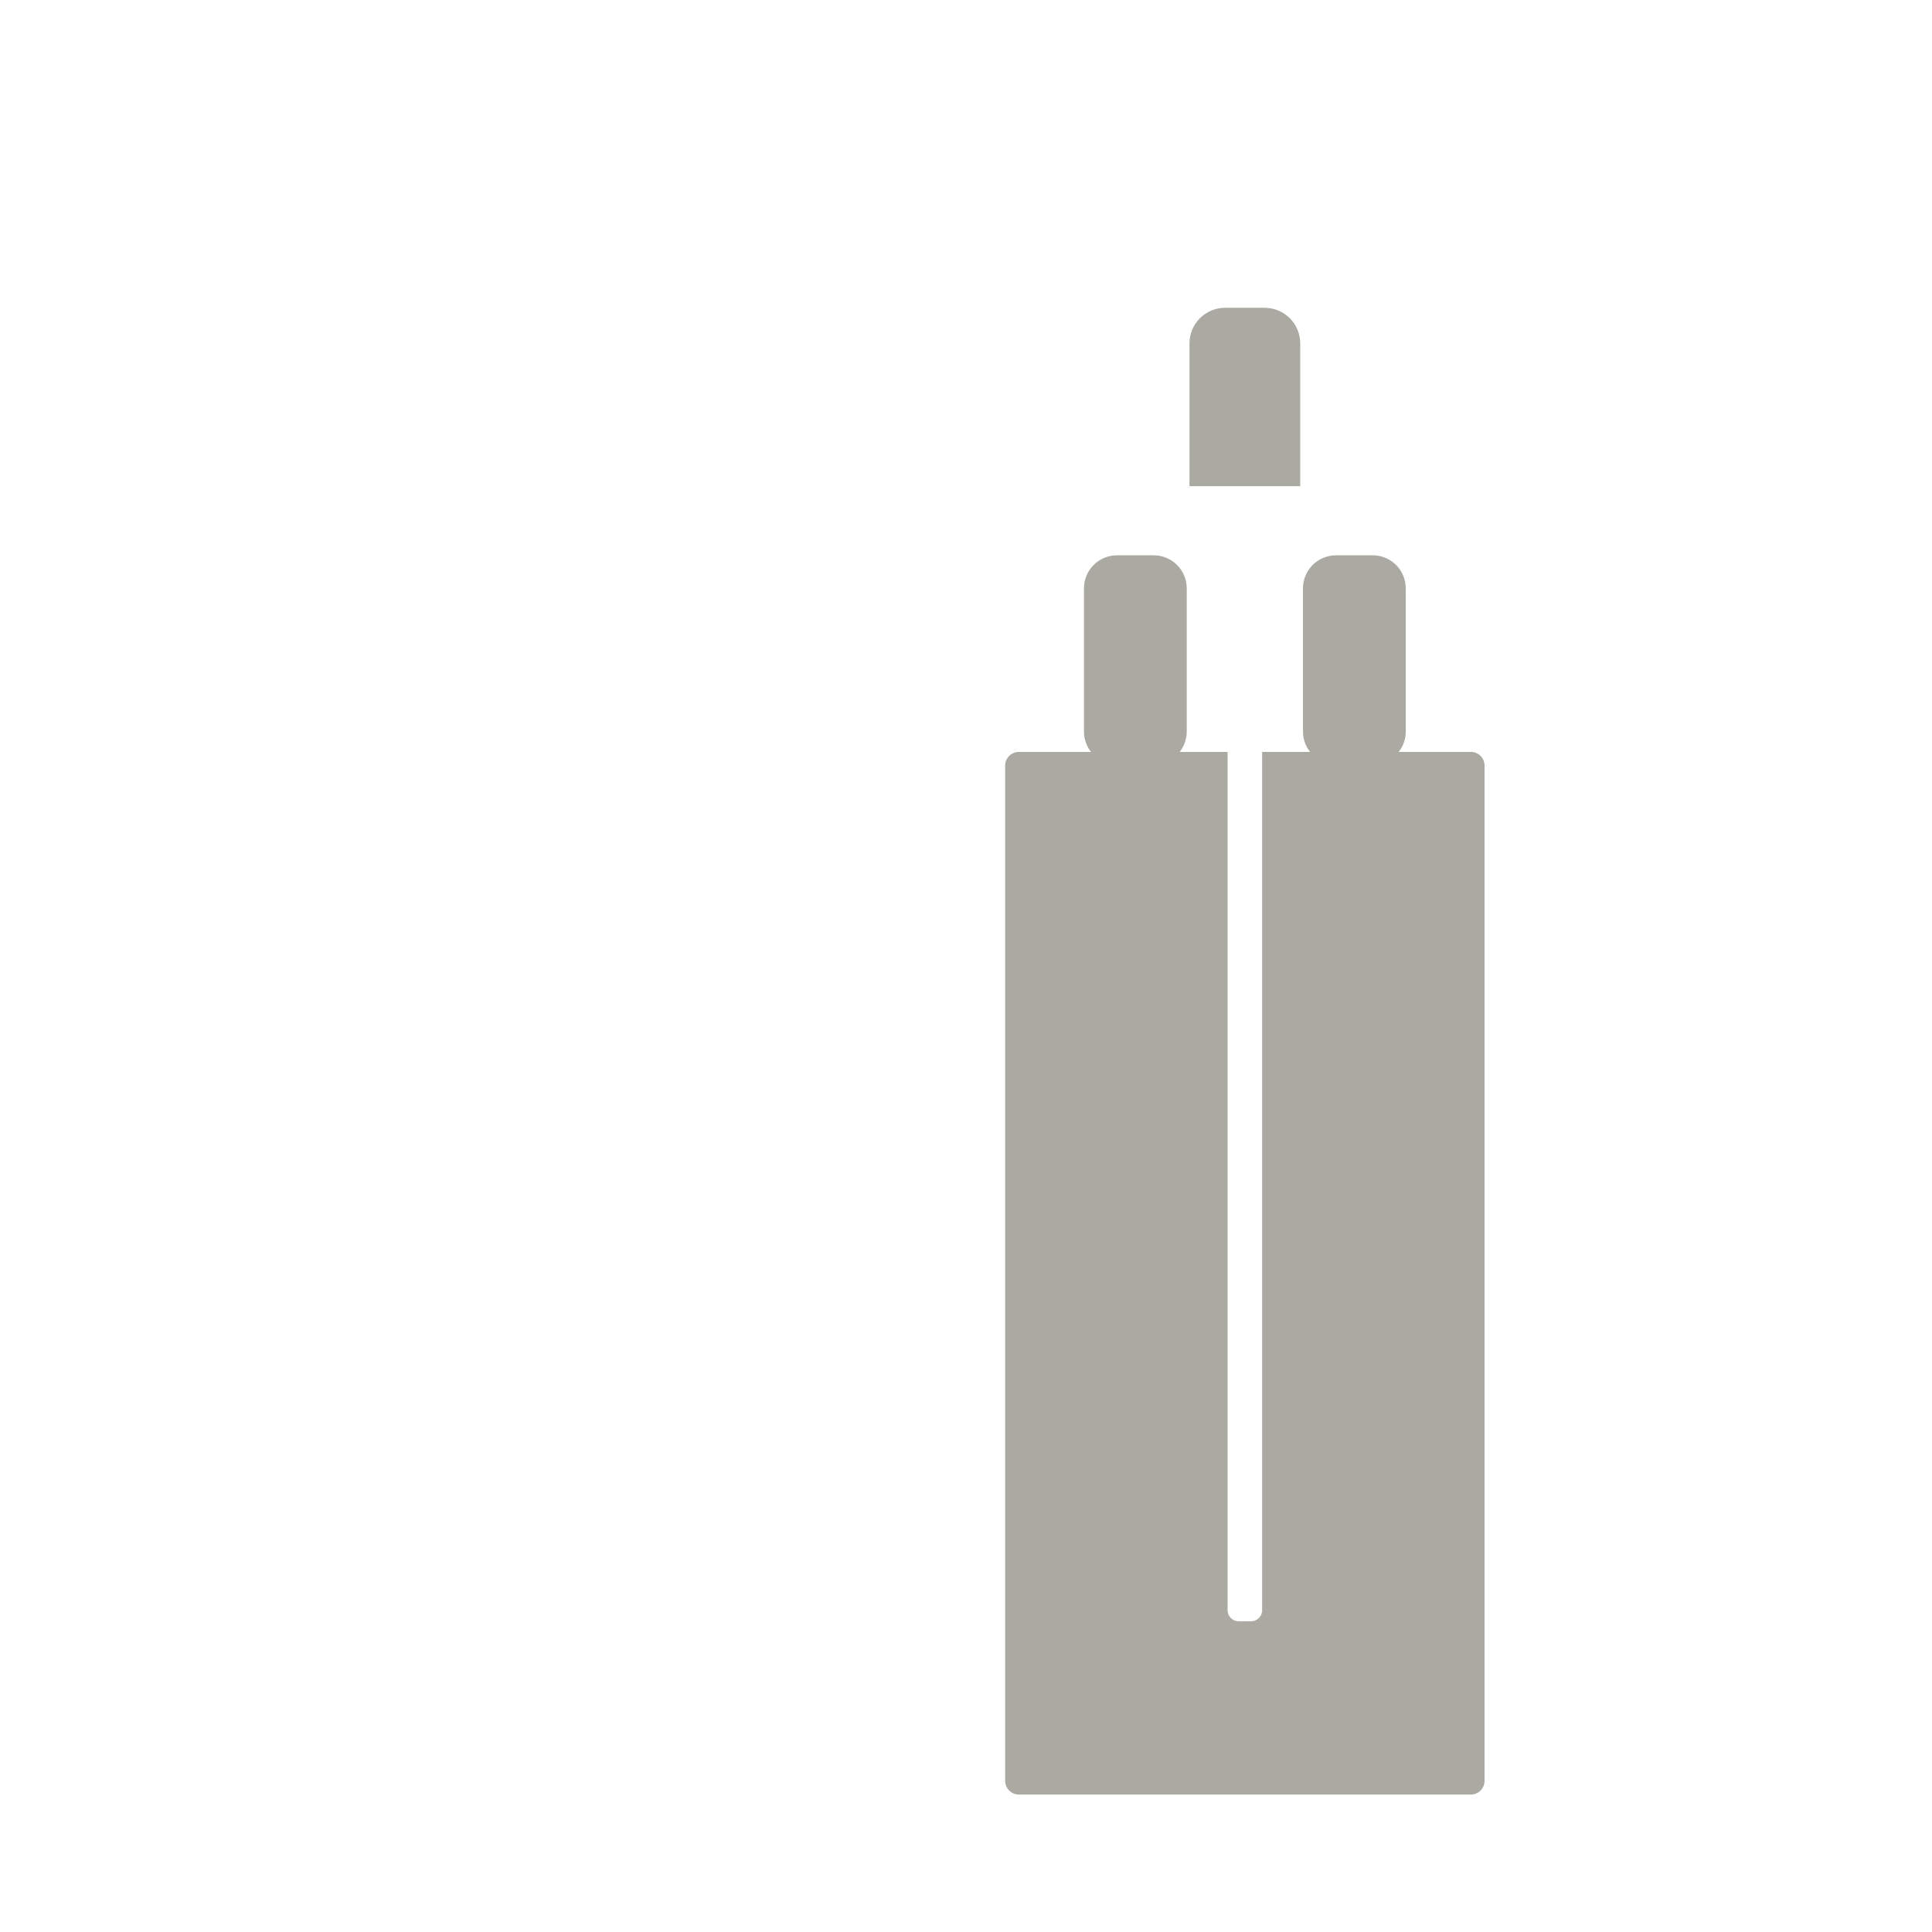 <svg xmlns="http://www.w3.org/2000/svg" viewBox="0 0 512 512" enable-background="new 0 0 512 512"><path fill="#AAA9A2" d="M393.42 202.894v269.053c0 2.004-1.625 3.628-3.63 3.628H270.005c-2.004 0-3.628-1.624-3.628-3.628V202.894c0-2.004 1.624-3.628 3.628-3.628h19.127c-1.168-1.49-1.87-3.36-1.87-5.4v-37.944c0-4.837 3.92-8.76 8.758-8.76h9.72c4.836 0 8.758 3.922 8.758 8.76v37.944c0 2.04-.703 3.91-1.872 5.4h12.694v227.446c0 1.627 1.32 2.946 2.946 2.946h3.27c1.626 0 2.945-1.32 2.945-2.946V199.266h12.695c-1.17-1.49-1.872-3.36-1.872-5.4v-37.944c0-4.837 3.922-8.76 8.76-8.76h9.72c4.836 0 8.758 3.922 8.758 8.76v37.944c0 2.04-.702 3.91-1.87 5.4h19.126c2.002 0 3.626 1.624 3.626 3.628zm-48.846-74.044V91.01c0-5.213-4.226-9.44-9.44-9.44H324.66c-5.21 0-9.437 4.227-9.437 9.44v37.84h29.352z"/></svg>